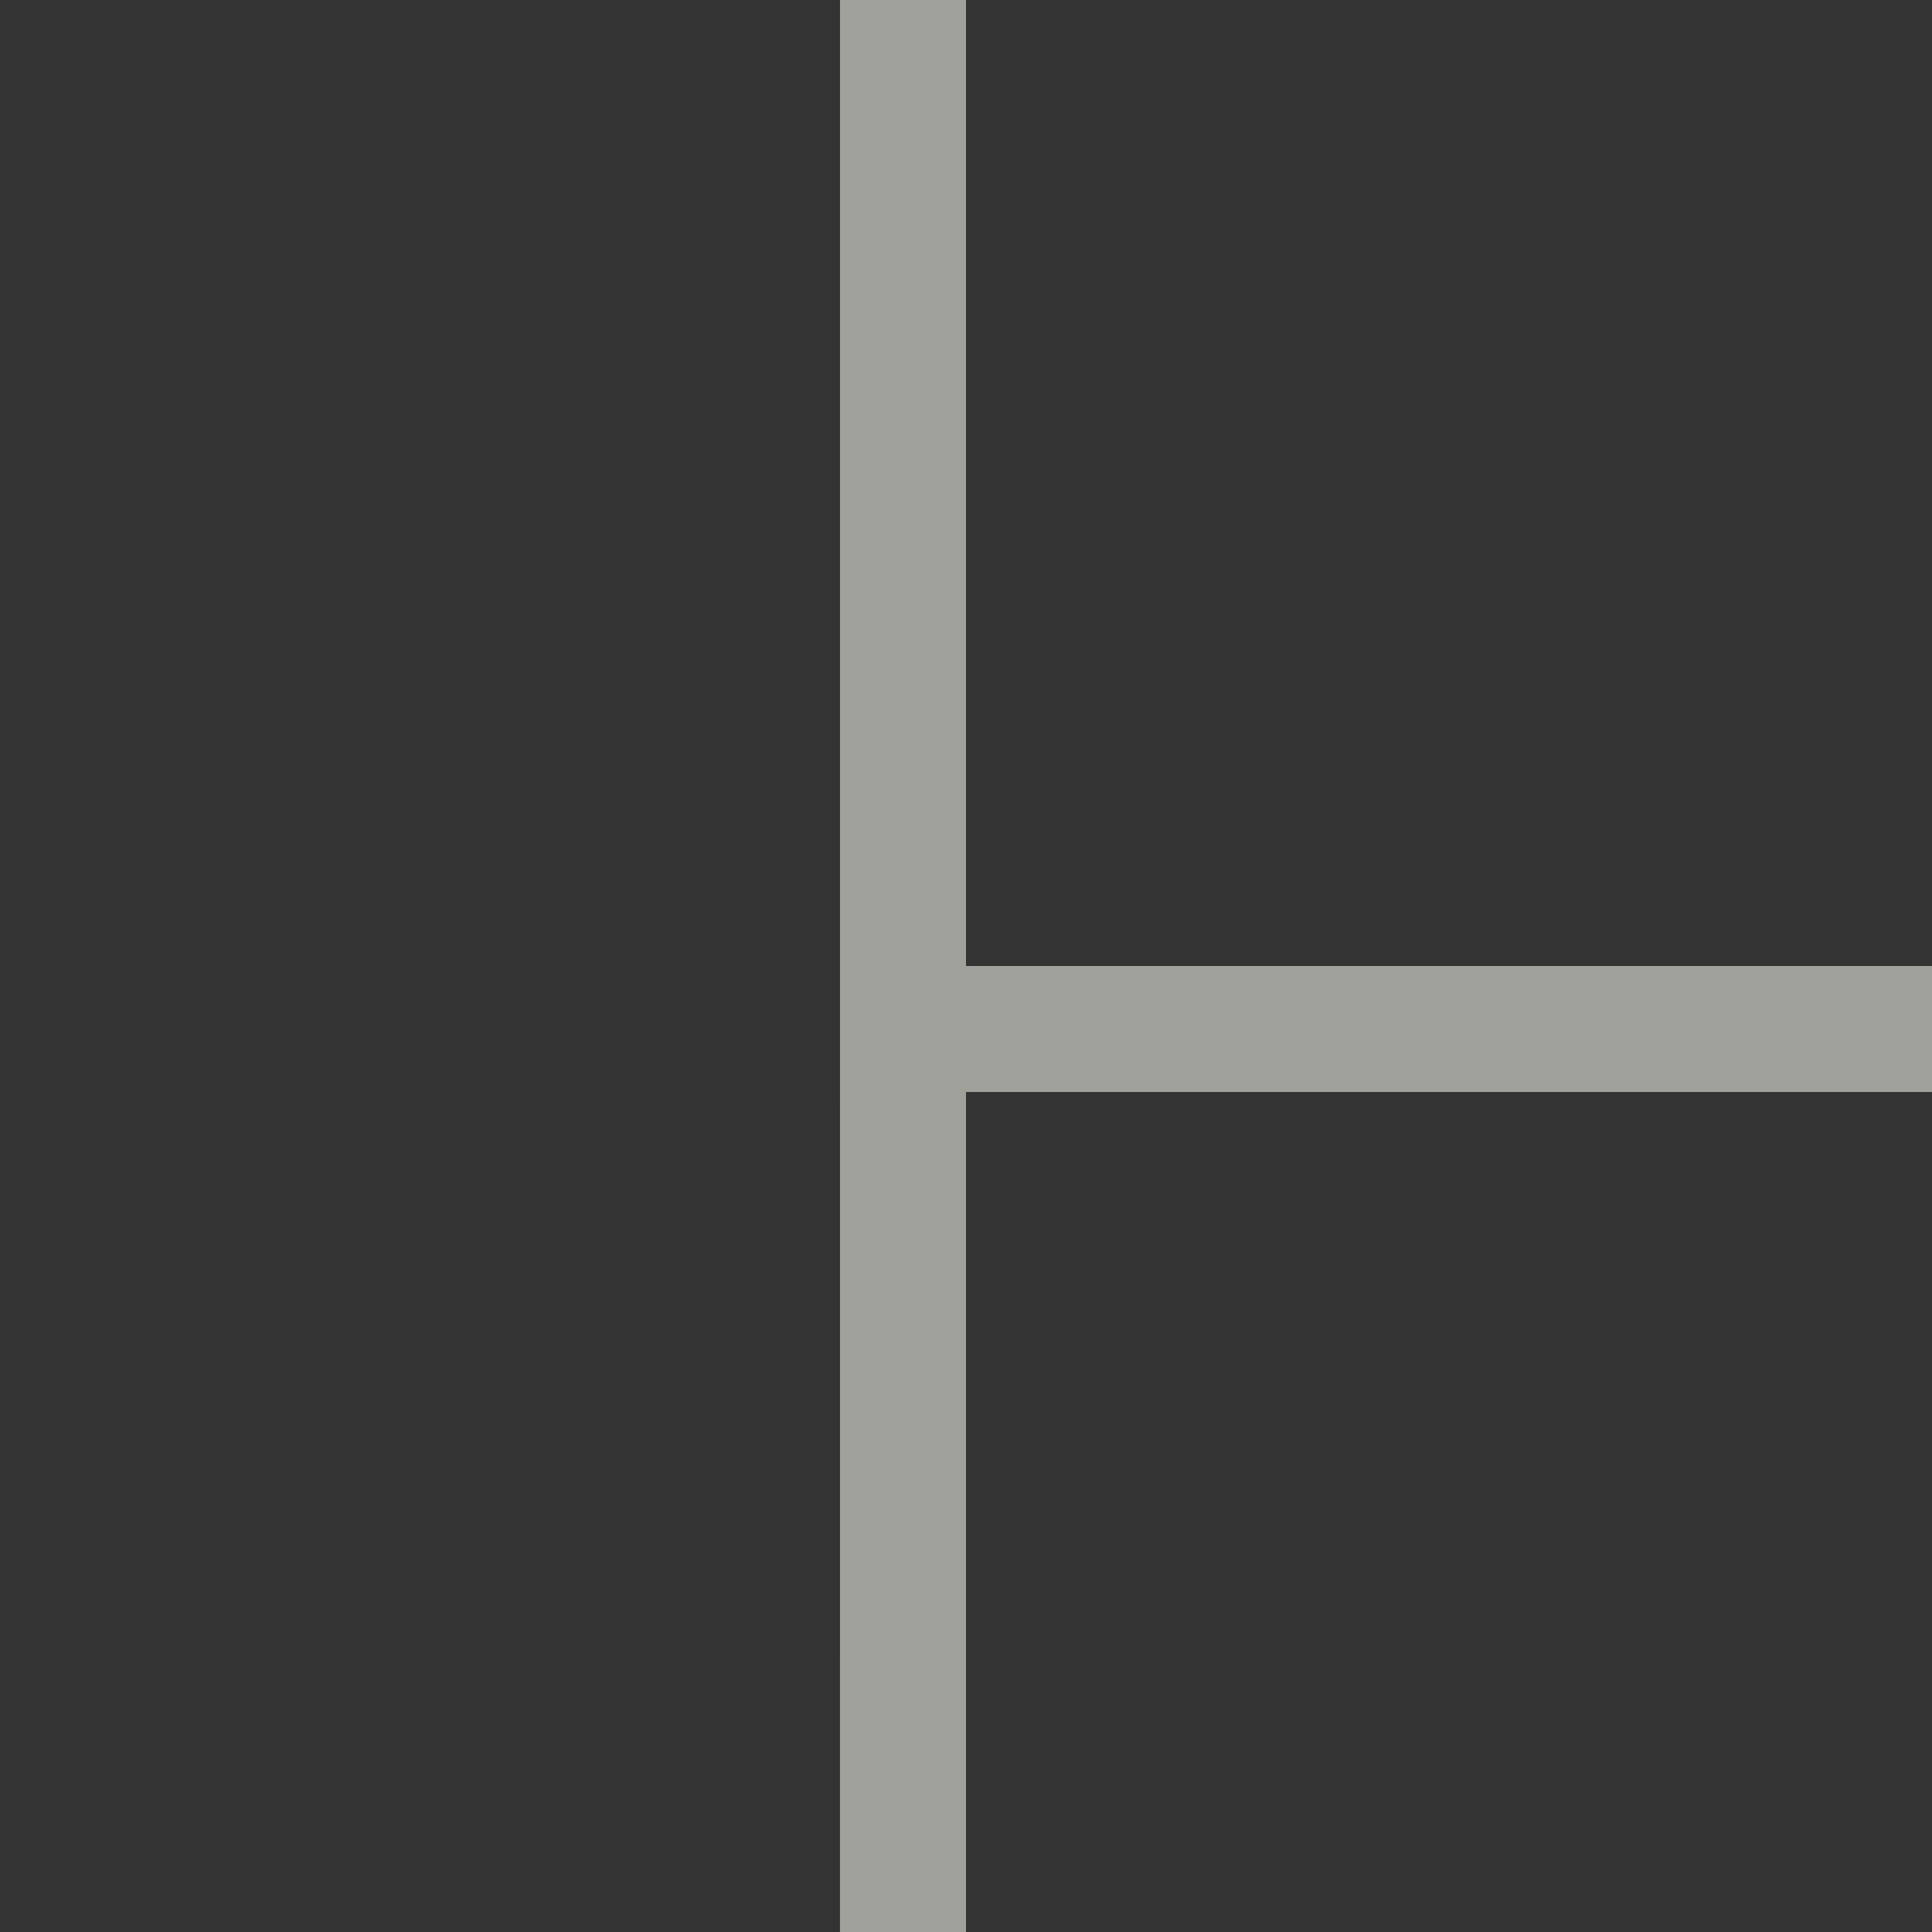 <?xml version="1.0" encoding="UTF-8" standalone="no"?> <svg xmlns="http://www.w3.org/2000/svg" xmlns:xlink="http://www.w3.org/1999/xlink" xmlns:serif="http://www.serif.com/" width="100%" height="100%" viewBox="0 0 512 512" xml:space="preserve" style="fill-rule:evenodd;clip-rule:evenodd;stroke-linejoin:round;stroke-miterlimit:2;"><rect x="0" y="0" width="512" height="512" fill="#333333" stroke="none"/> <g> <path d="M256,256L256,0L222.609,0L222.603,512L256,512L256,289.391L512,289.391L512,256L256,256Z" style="fill:rgb(249,249,239);fill-opacity:0.56;fill-rule:nonzero;"></path> </g> </svg> 